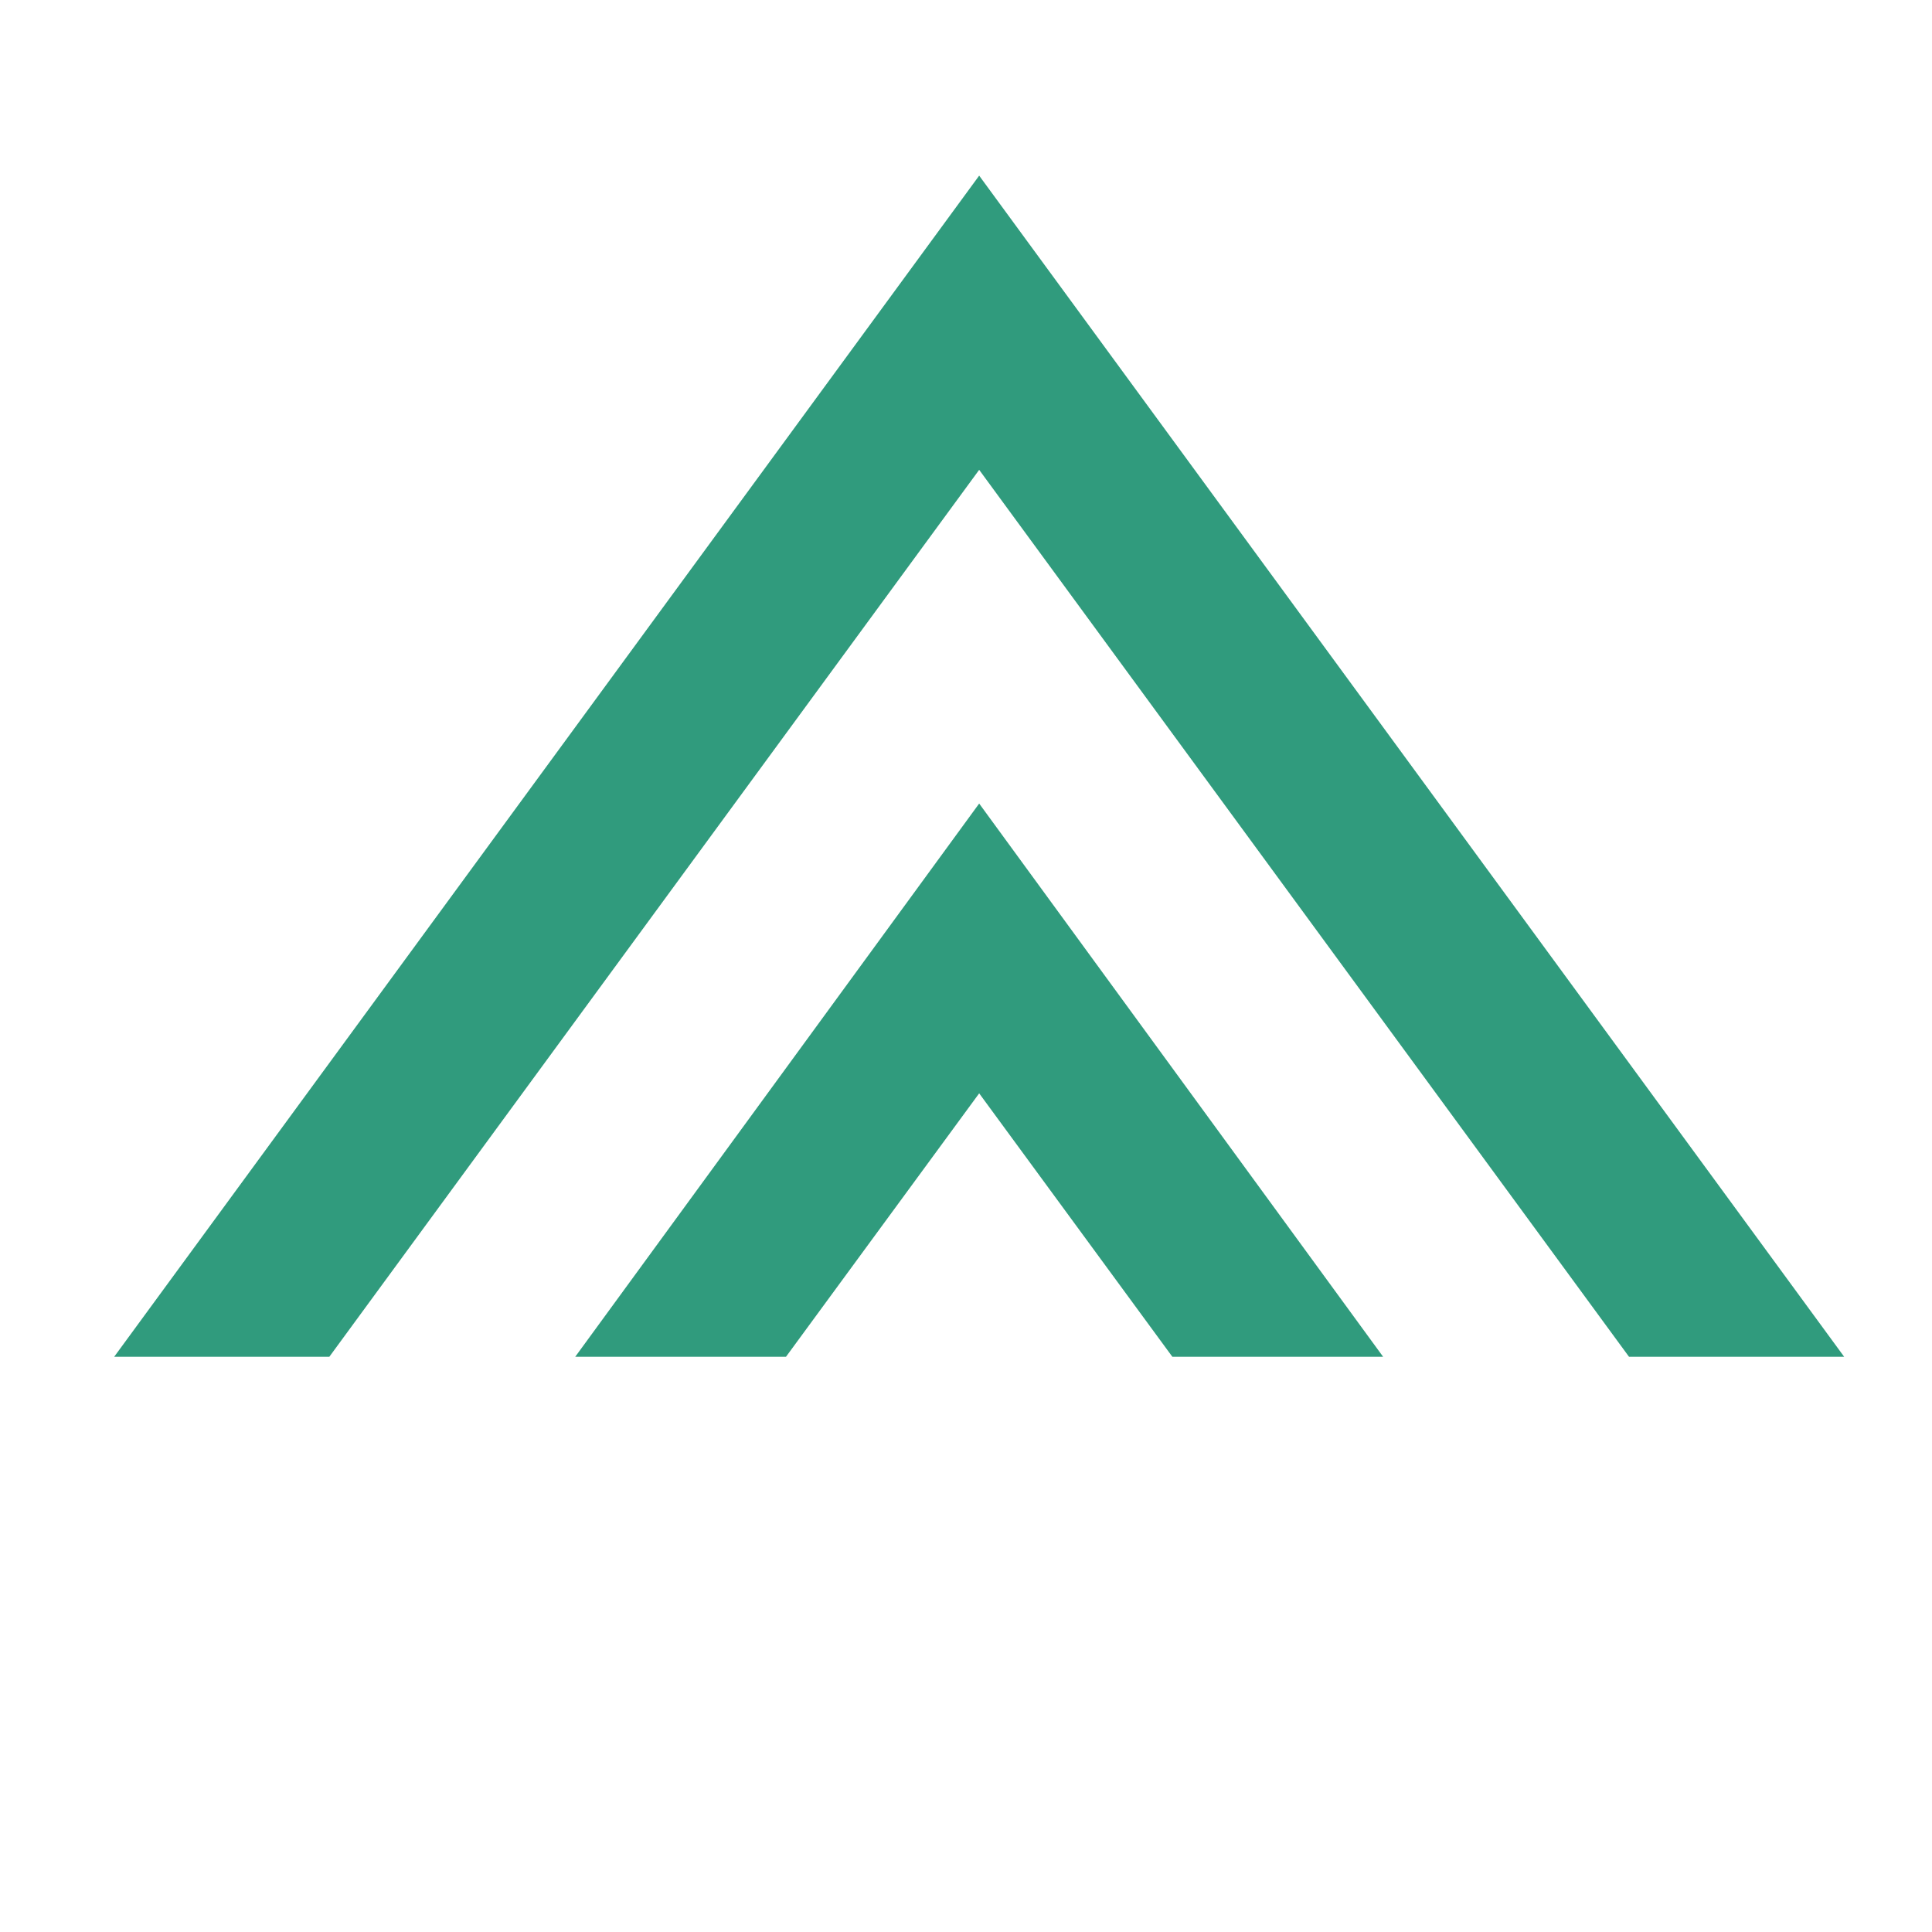 <?xml version="1.0" encoding="utf-8"?>
<!-- Generator: Adobe Illustrator 21.0.2, SVG Export Plug-In . SVG Version: 6.00 Build 0)  -->
<svg version="1.1" id="レイヤー_1" xmlns="http://www.w3.org/2000/svg" xmlns:xlink="http://www.w3.org/1999/xlink" x="0px"
	 y="0px" viewBox="0 0 44 44" style="enable-background:new 0 0 44 44;" xml:space="preserve">
<style type="text/css">
	.st0{fill:#309B7D;}
</style>
<polygon class="st0" points="22.3,10.7 37.1,30.9 42,30.9 22.3,4 2.6,30.9 7.5,30.9 "/>
<polygon class="st0" points="22.3,18.3 13.1,30.9 17.9,30.9 22.3,24.9 26.7,30.9 31.5,30.9 "/>
</svg>
